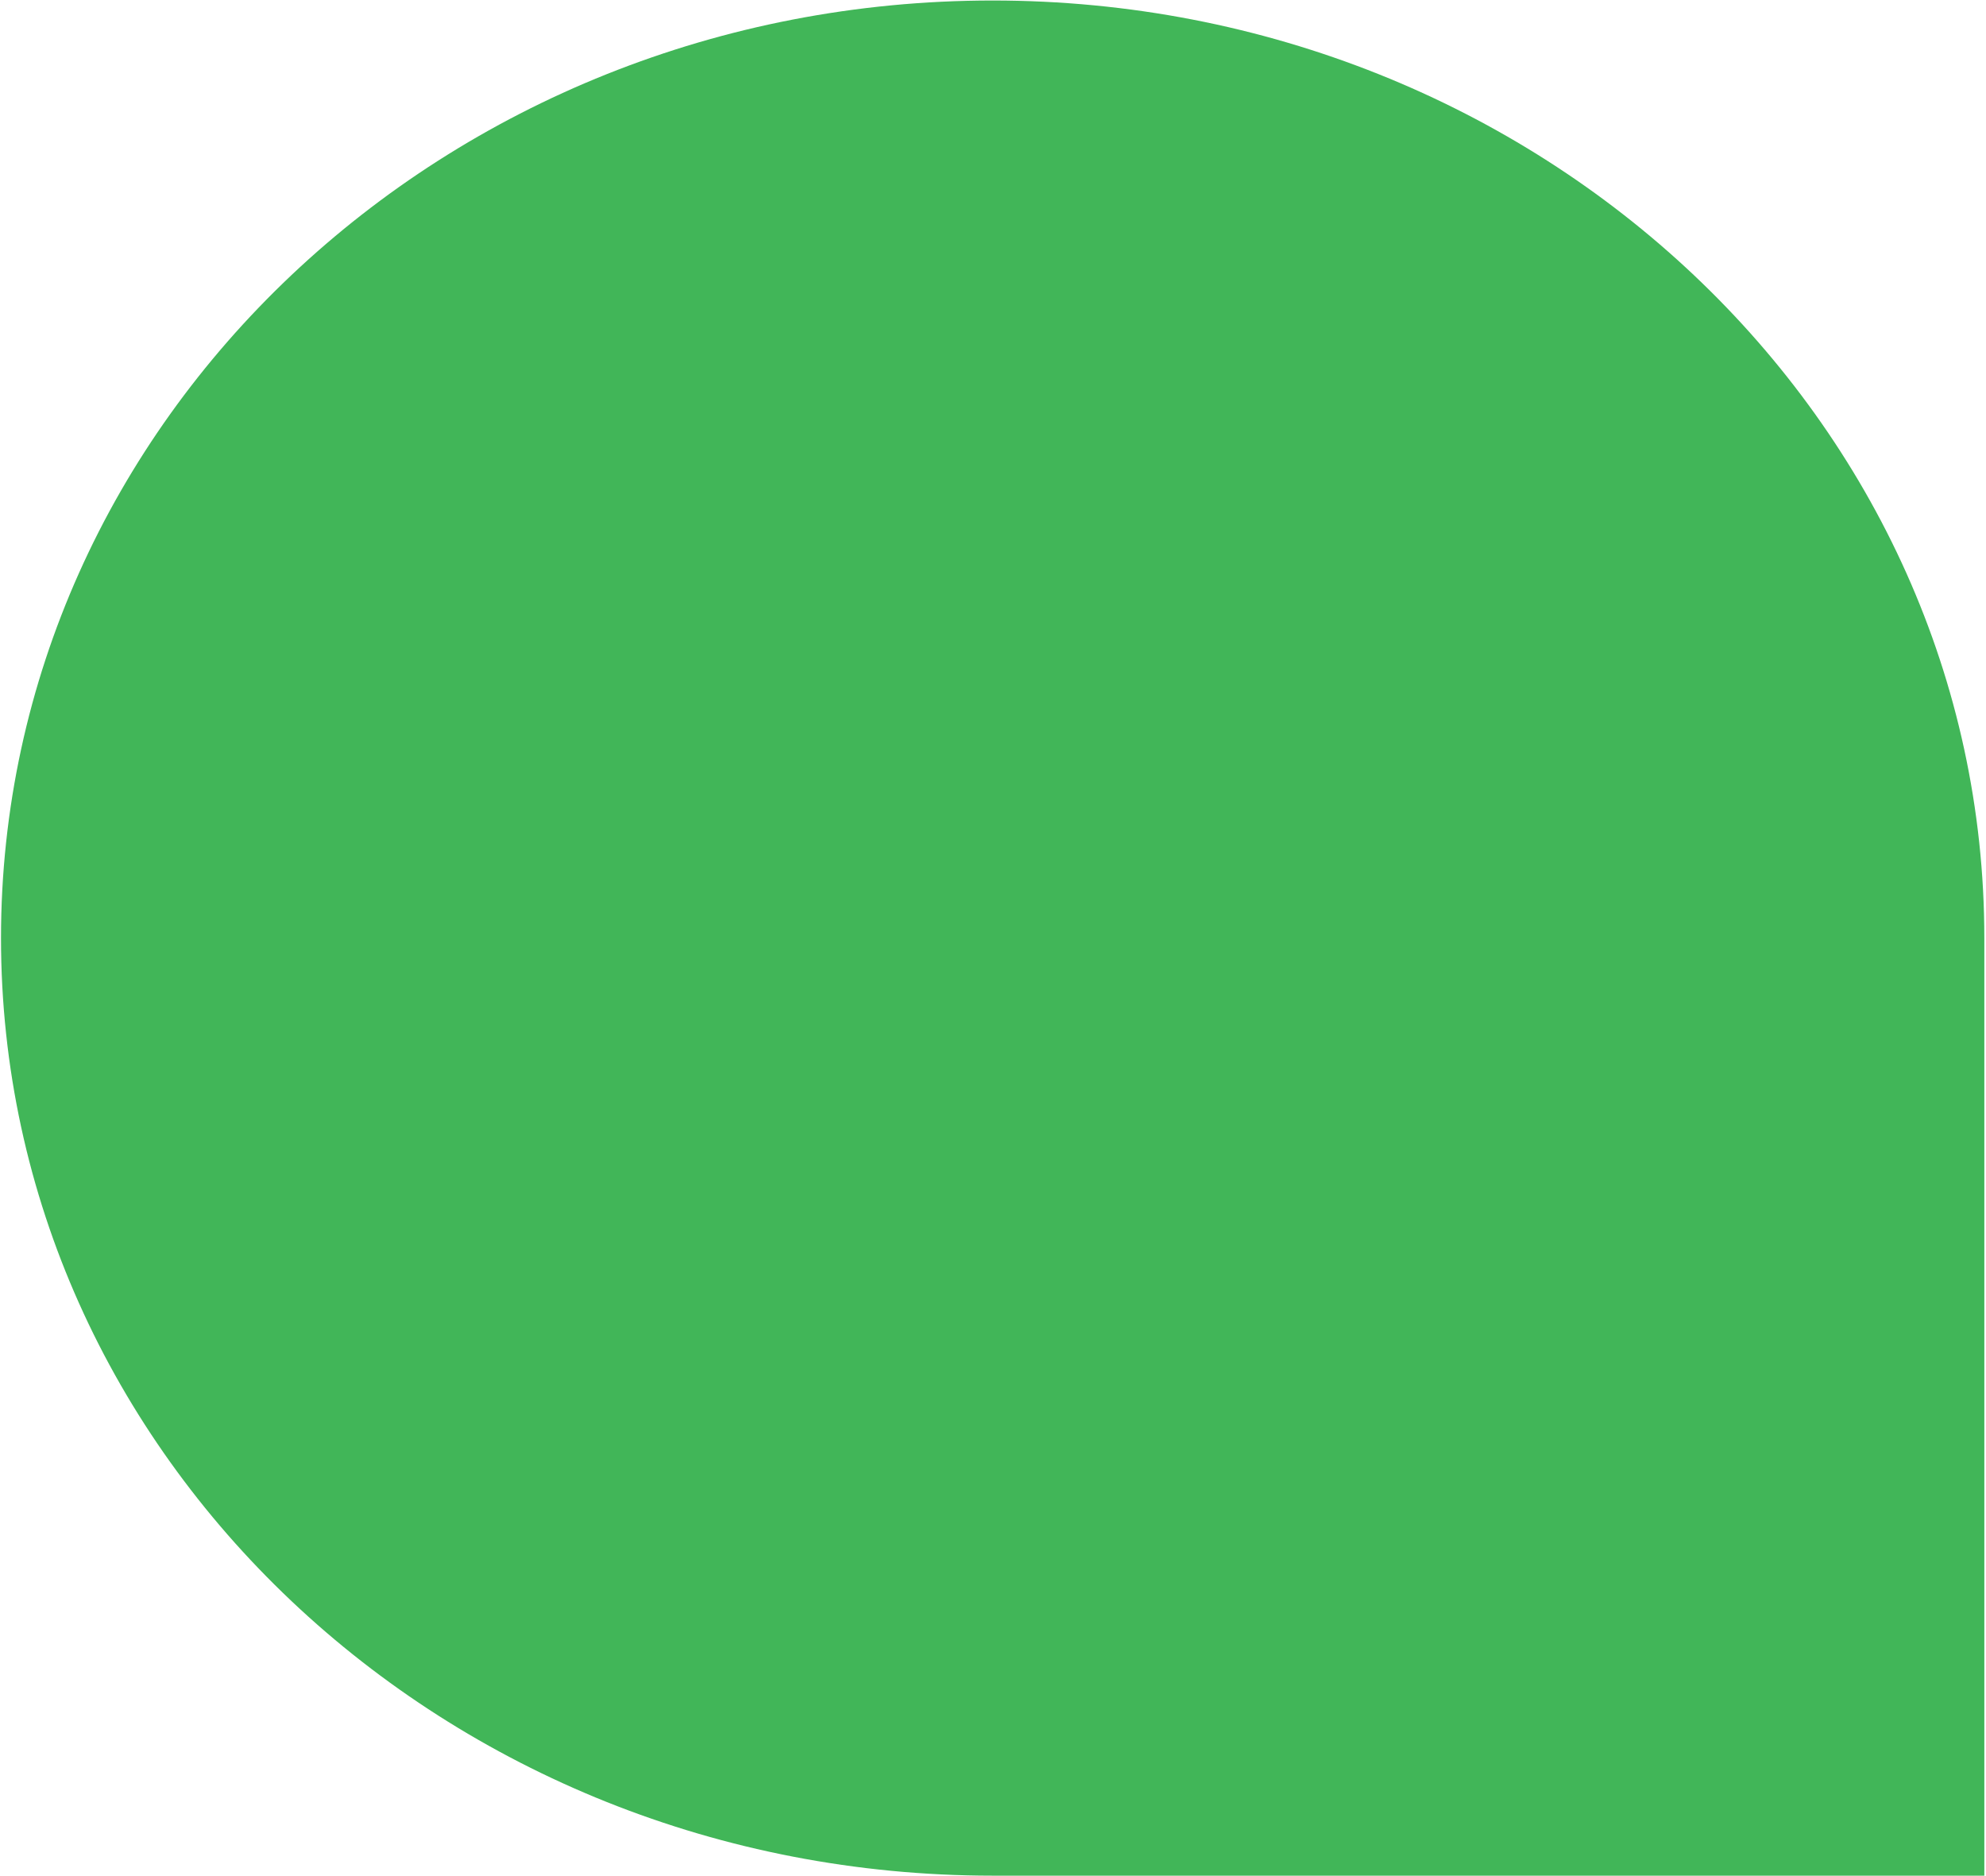 <svg width="593" height="560" viewBox="0 0 593 560" fill="none" xmlns="http://www.w3.org/2000/svg">
<path d="M0.3 280.04C0.3 125.462 132.868 0.152 296.4 0.152C459.932 0.152 592.5 125.462 592.5 280.04V559.928H296.4C132.868 559.928 0.3 434.618 0.3 280.04Z" fill="#41B658"/>
</svg>
